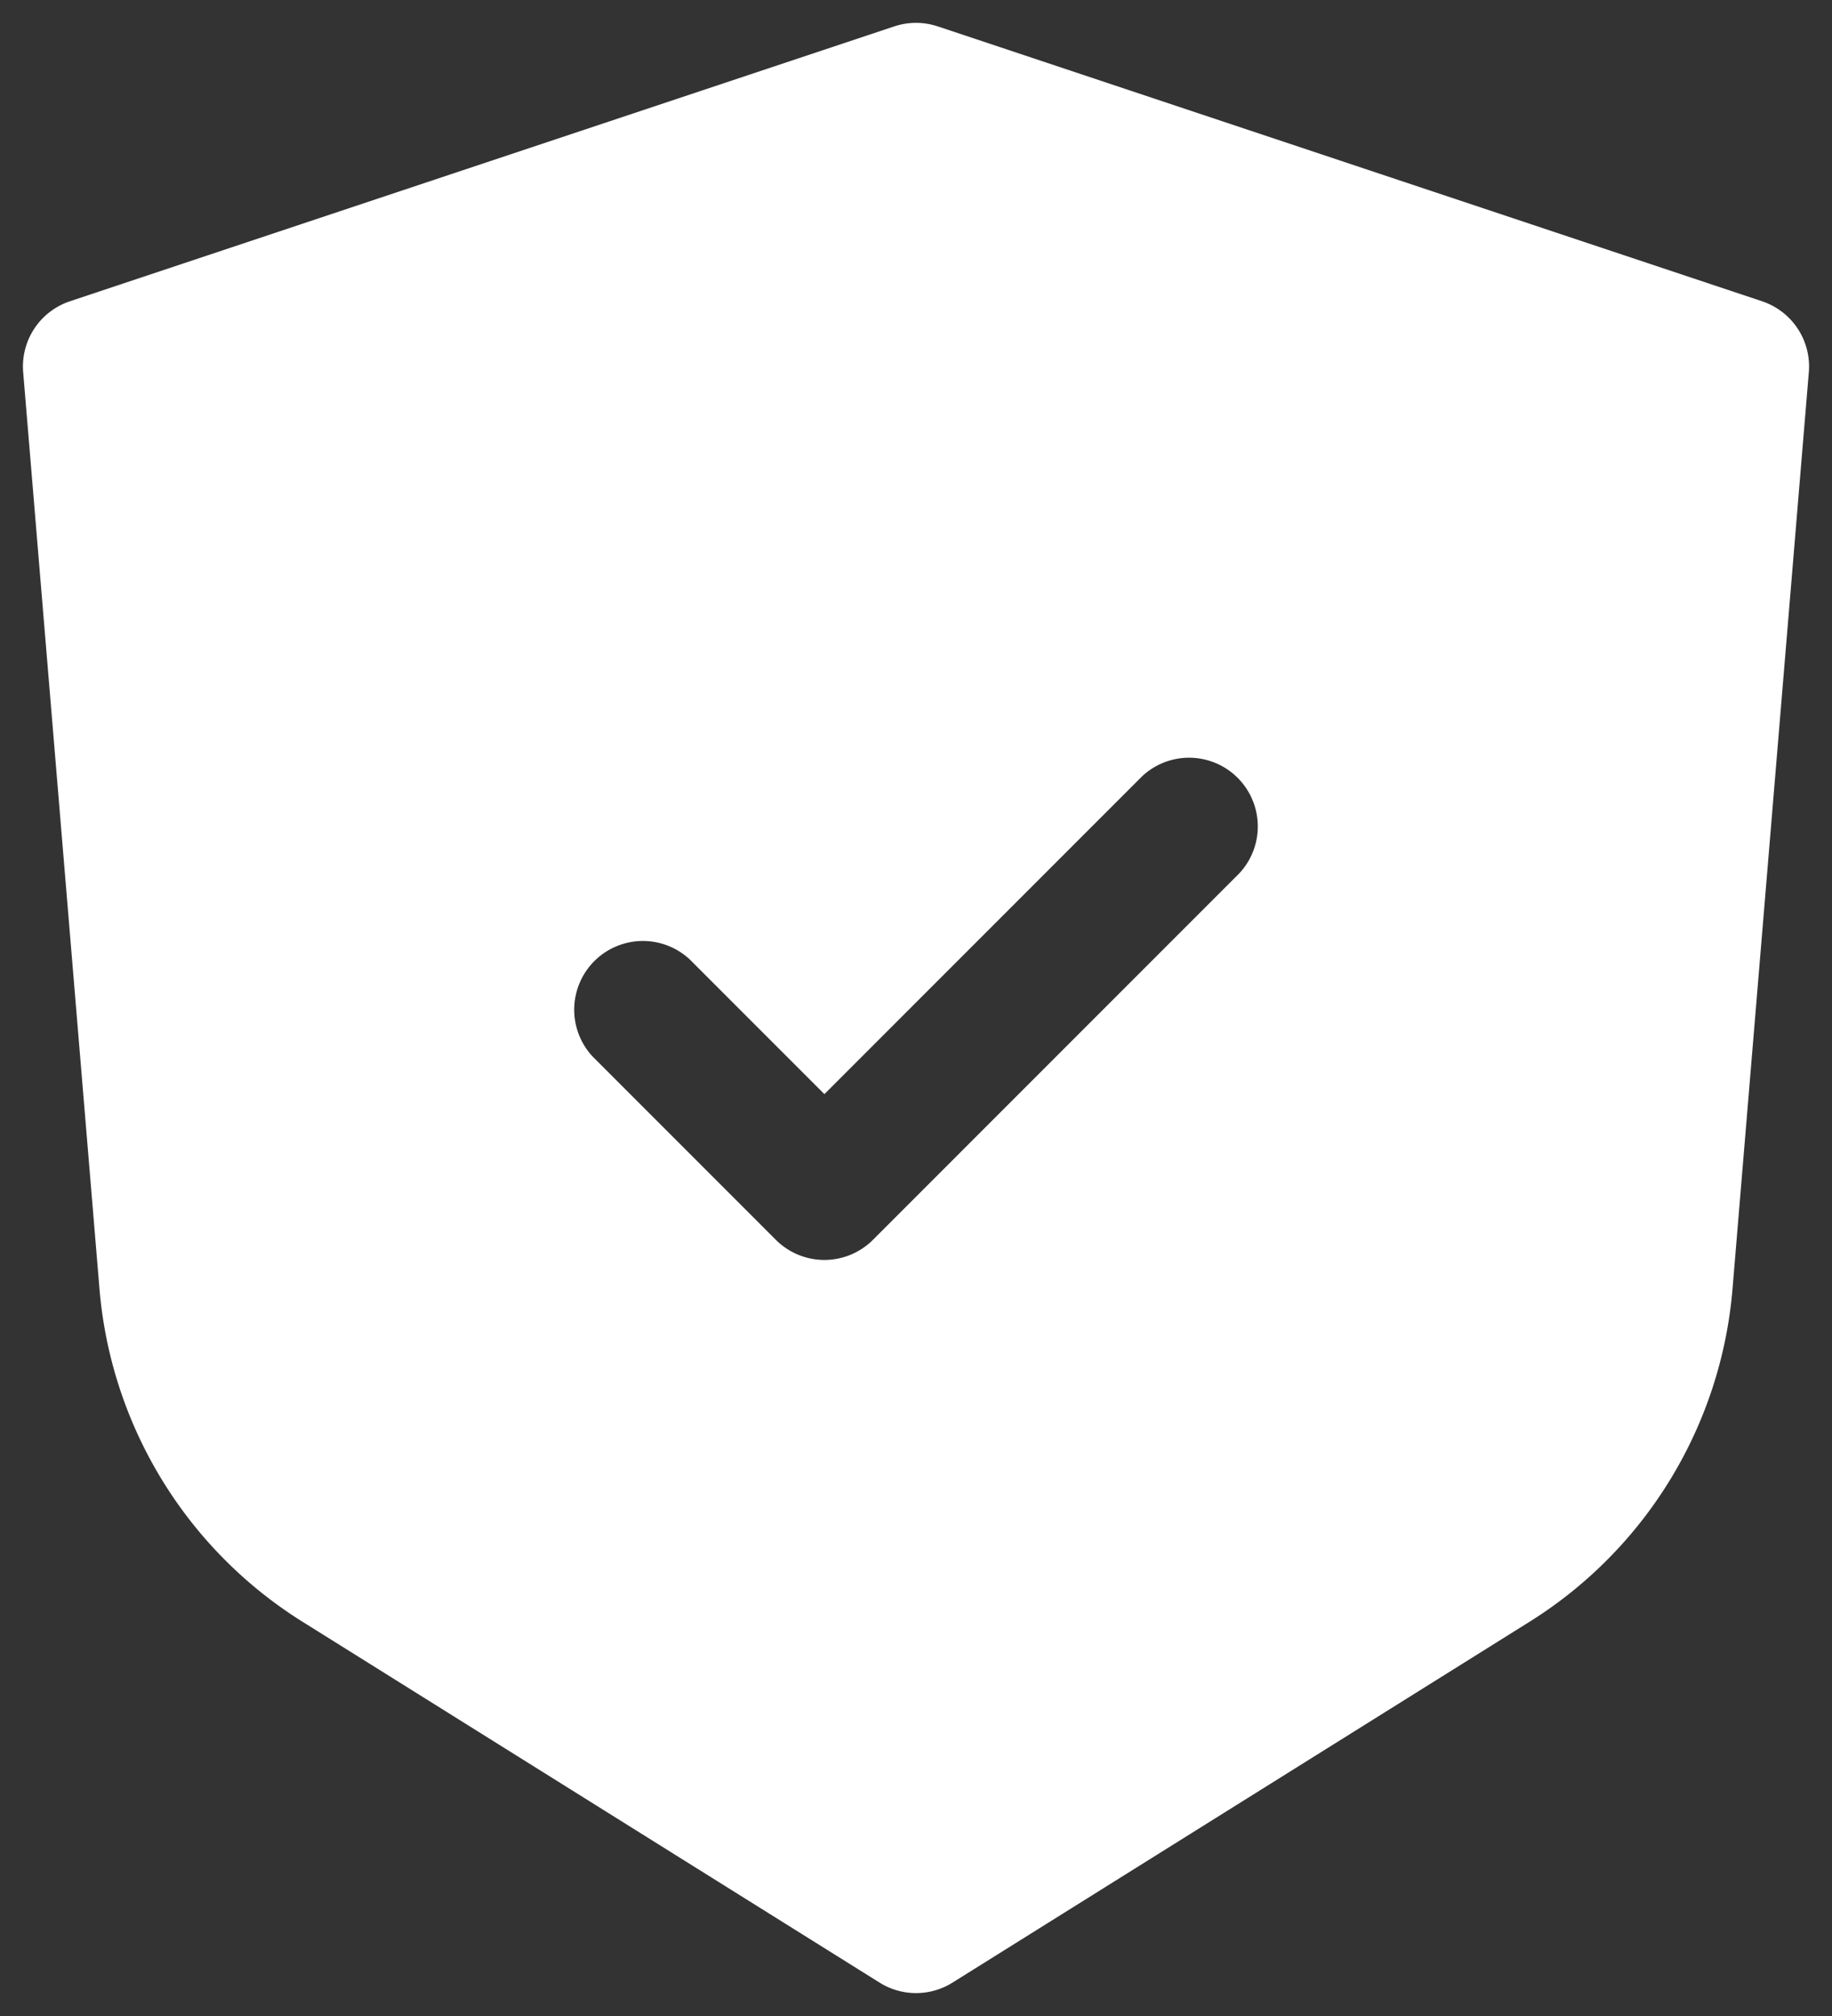 <svg xmlns="http://www.w3.org/2000/svg" width="20" height="22" fill="none"><rect width="100%" height="100%" fill="#333333" stroke="none"/><path fill="#fff" fill-rule="evenodd" d="M9.763.288a.75.75 0 0 1 .474 0l9 3a.75.75 0 0 1 .51.774l-.833 10.003a4.75 4.75 0 0 1-2.216 3.633l-6.3 3.938a.75.75 0 0 1-.795 0l-6.3-3.938a4.75 4.75 0 0 1-2.217-3.633L.253 4.062a.75.75 0 0 1 .51-.774l9-3ZM13.53 9.53a.75.75 0 0 0-1.06-1.06L9 11.94l-1.47-1.47a.75.75 0 0 0-1.06 1.06l2 2a.75.75 0 0 0 1.06 0l4-4Z" clip-rule="evenodd"/></svg>